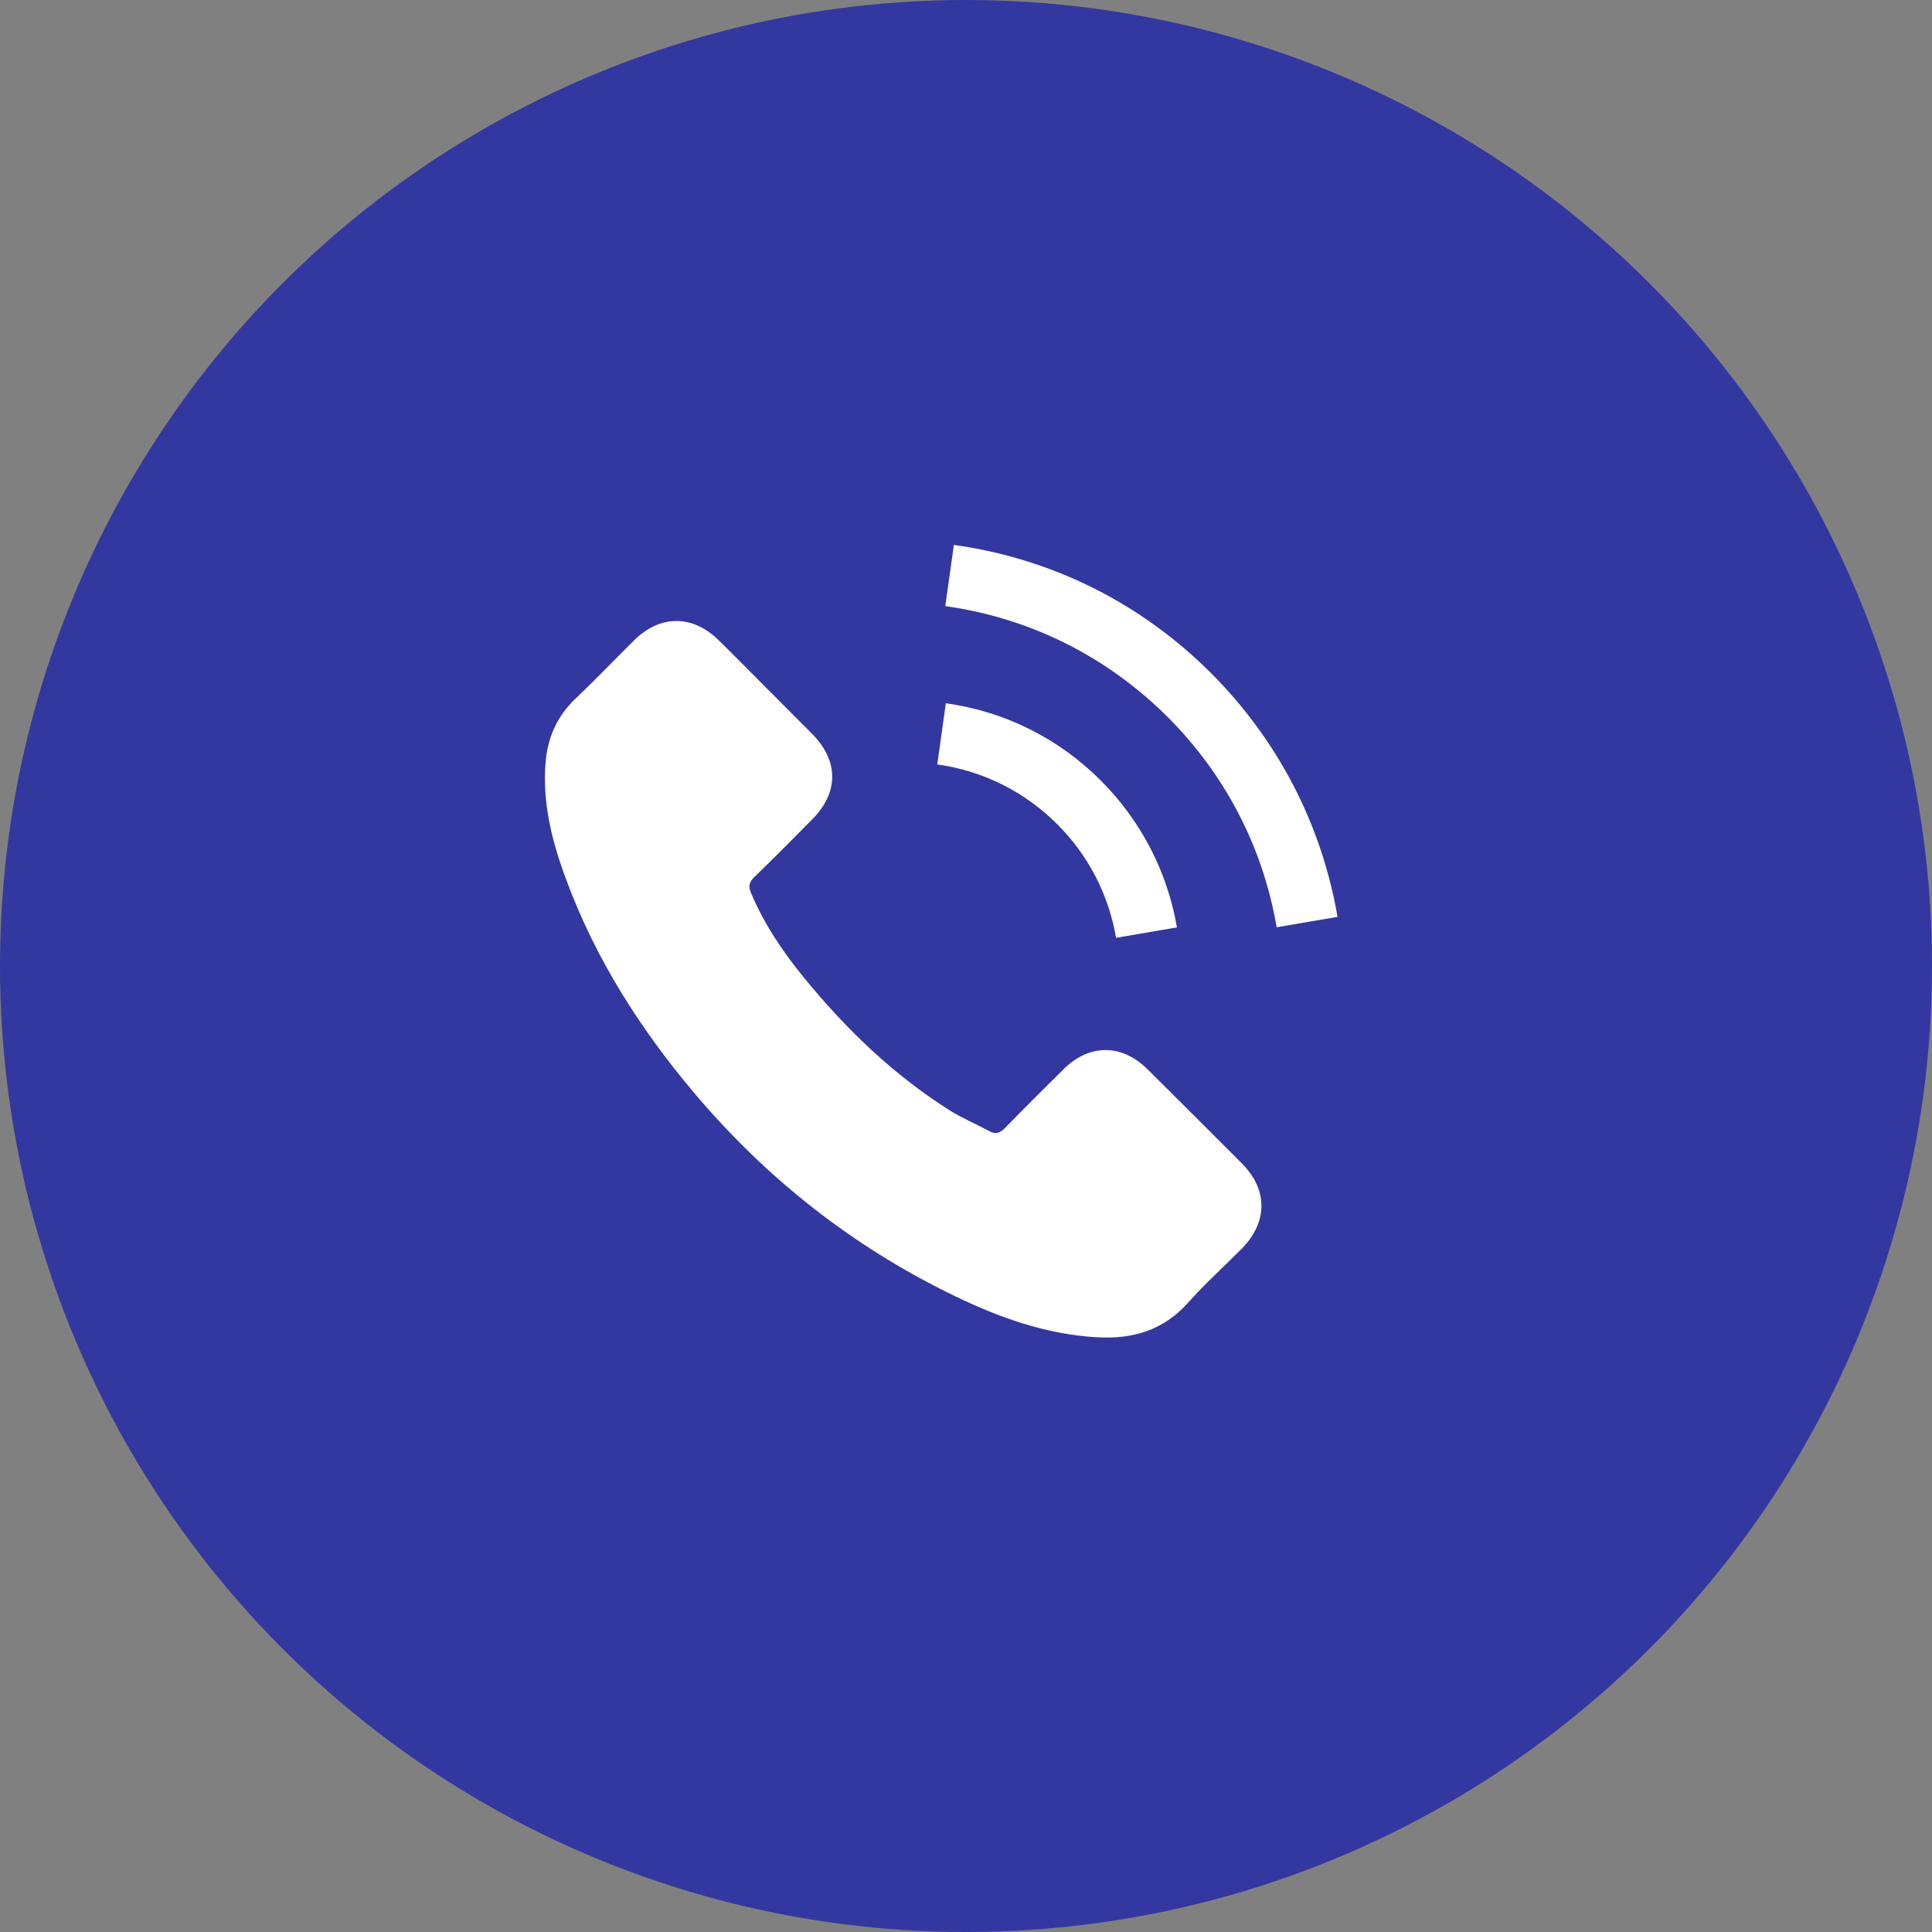 <svg xmlns="http://www.w3.org/2000/svg" width="39" height="39" viewBox="0 0 39 39" fill="none"><rect x="0" y="0" width="39" height="39" fill="#808080" stroke="none"/><circle cx="19.5" cy="19.5" r="19.5" fill="#3338A0"></circle><g clip-path="url(#clip0_4_1091)"><path d="M23.164 21.584C22.641 21.068 21.989 21.068 21.469 21.584C21.073 21.977 20.677 22.37 20.287 22.77C20.181 22.88 20.091 22.903 19.961 22.829C19.705 22.69 19.432 22.576 19.185 22.423C18.037 21.701 17.075 20.772 16.222 19.727C15.799 19.207 15.423 18.651 15.16 18.025C15.107 17.899 15.117 17.815 15.22 17.712C15.616 17.329 16.002 16.936 16.392 16.544C16.935 15.998 16.935 15.358 16.389 14.809C16.079 14.496 15.769 14.19 15.46 13.877C15.14 13.557 14.824 13.234 14.501 12.918C13.978 12.408 13.326 12.408 12.806 12.921C12.407 13.314 12.024 13.717 11.618 14.103C11.241 14.459 11.052 14.896 11.012 15.405C10.948 16.234 11.151 17.016 11.438 17.779C12.024 19.357 12.916 20.759 13.998 22.044C15.46 23.782 17.204 25.157 19.245 26.149C20.164 26.595 21.116 26.938 22.152 26.995C22.864 27.035 23.484 26.855 23.98 26.299C24.319 25.919 24.702 25.573 25.062 25.21C25.595 24.671 25.598 24.018 25.069 23.485C24.436 22.849 23.8 22.217 23.164 21.584Z" fill="white"></path><path d="M22.529 18.931L23.758 18.721C23.564 17.592 23.032 16.57 22.223 15.758C21.367 14.902 20.285 14.363 19.093 14.196L18.92 15.431C19.842 15.561 20.681 15.977 21.344 16.64C21.97 17.266 22.379 18.058 22.529 18.931Z" fill="white"></path><path d="M24.449 13.59C23.031 12.172 21.236 11.276 19.255 11L19.082 12.235C20.793 12.475 22.345 13.251 23.57 14.473C24.732 15.635 25.495 17.103 25.771 18.718L27 18.508C26.677 16.637 25.794 14.939 24.449 13.59Z" fill="white"></path></g><defs><clipPath id="clip0_4_1091"><rect width="16" height="16" fill="white" transform="translate(11 11)"></rect></clipPath></defs></svg>